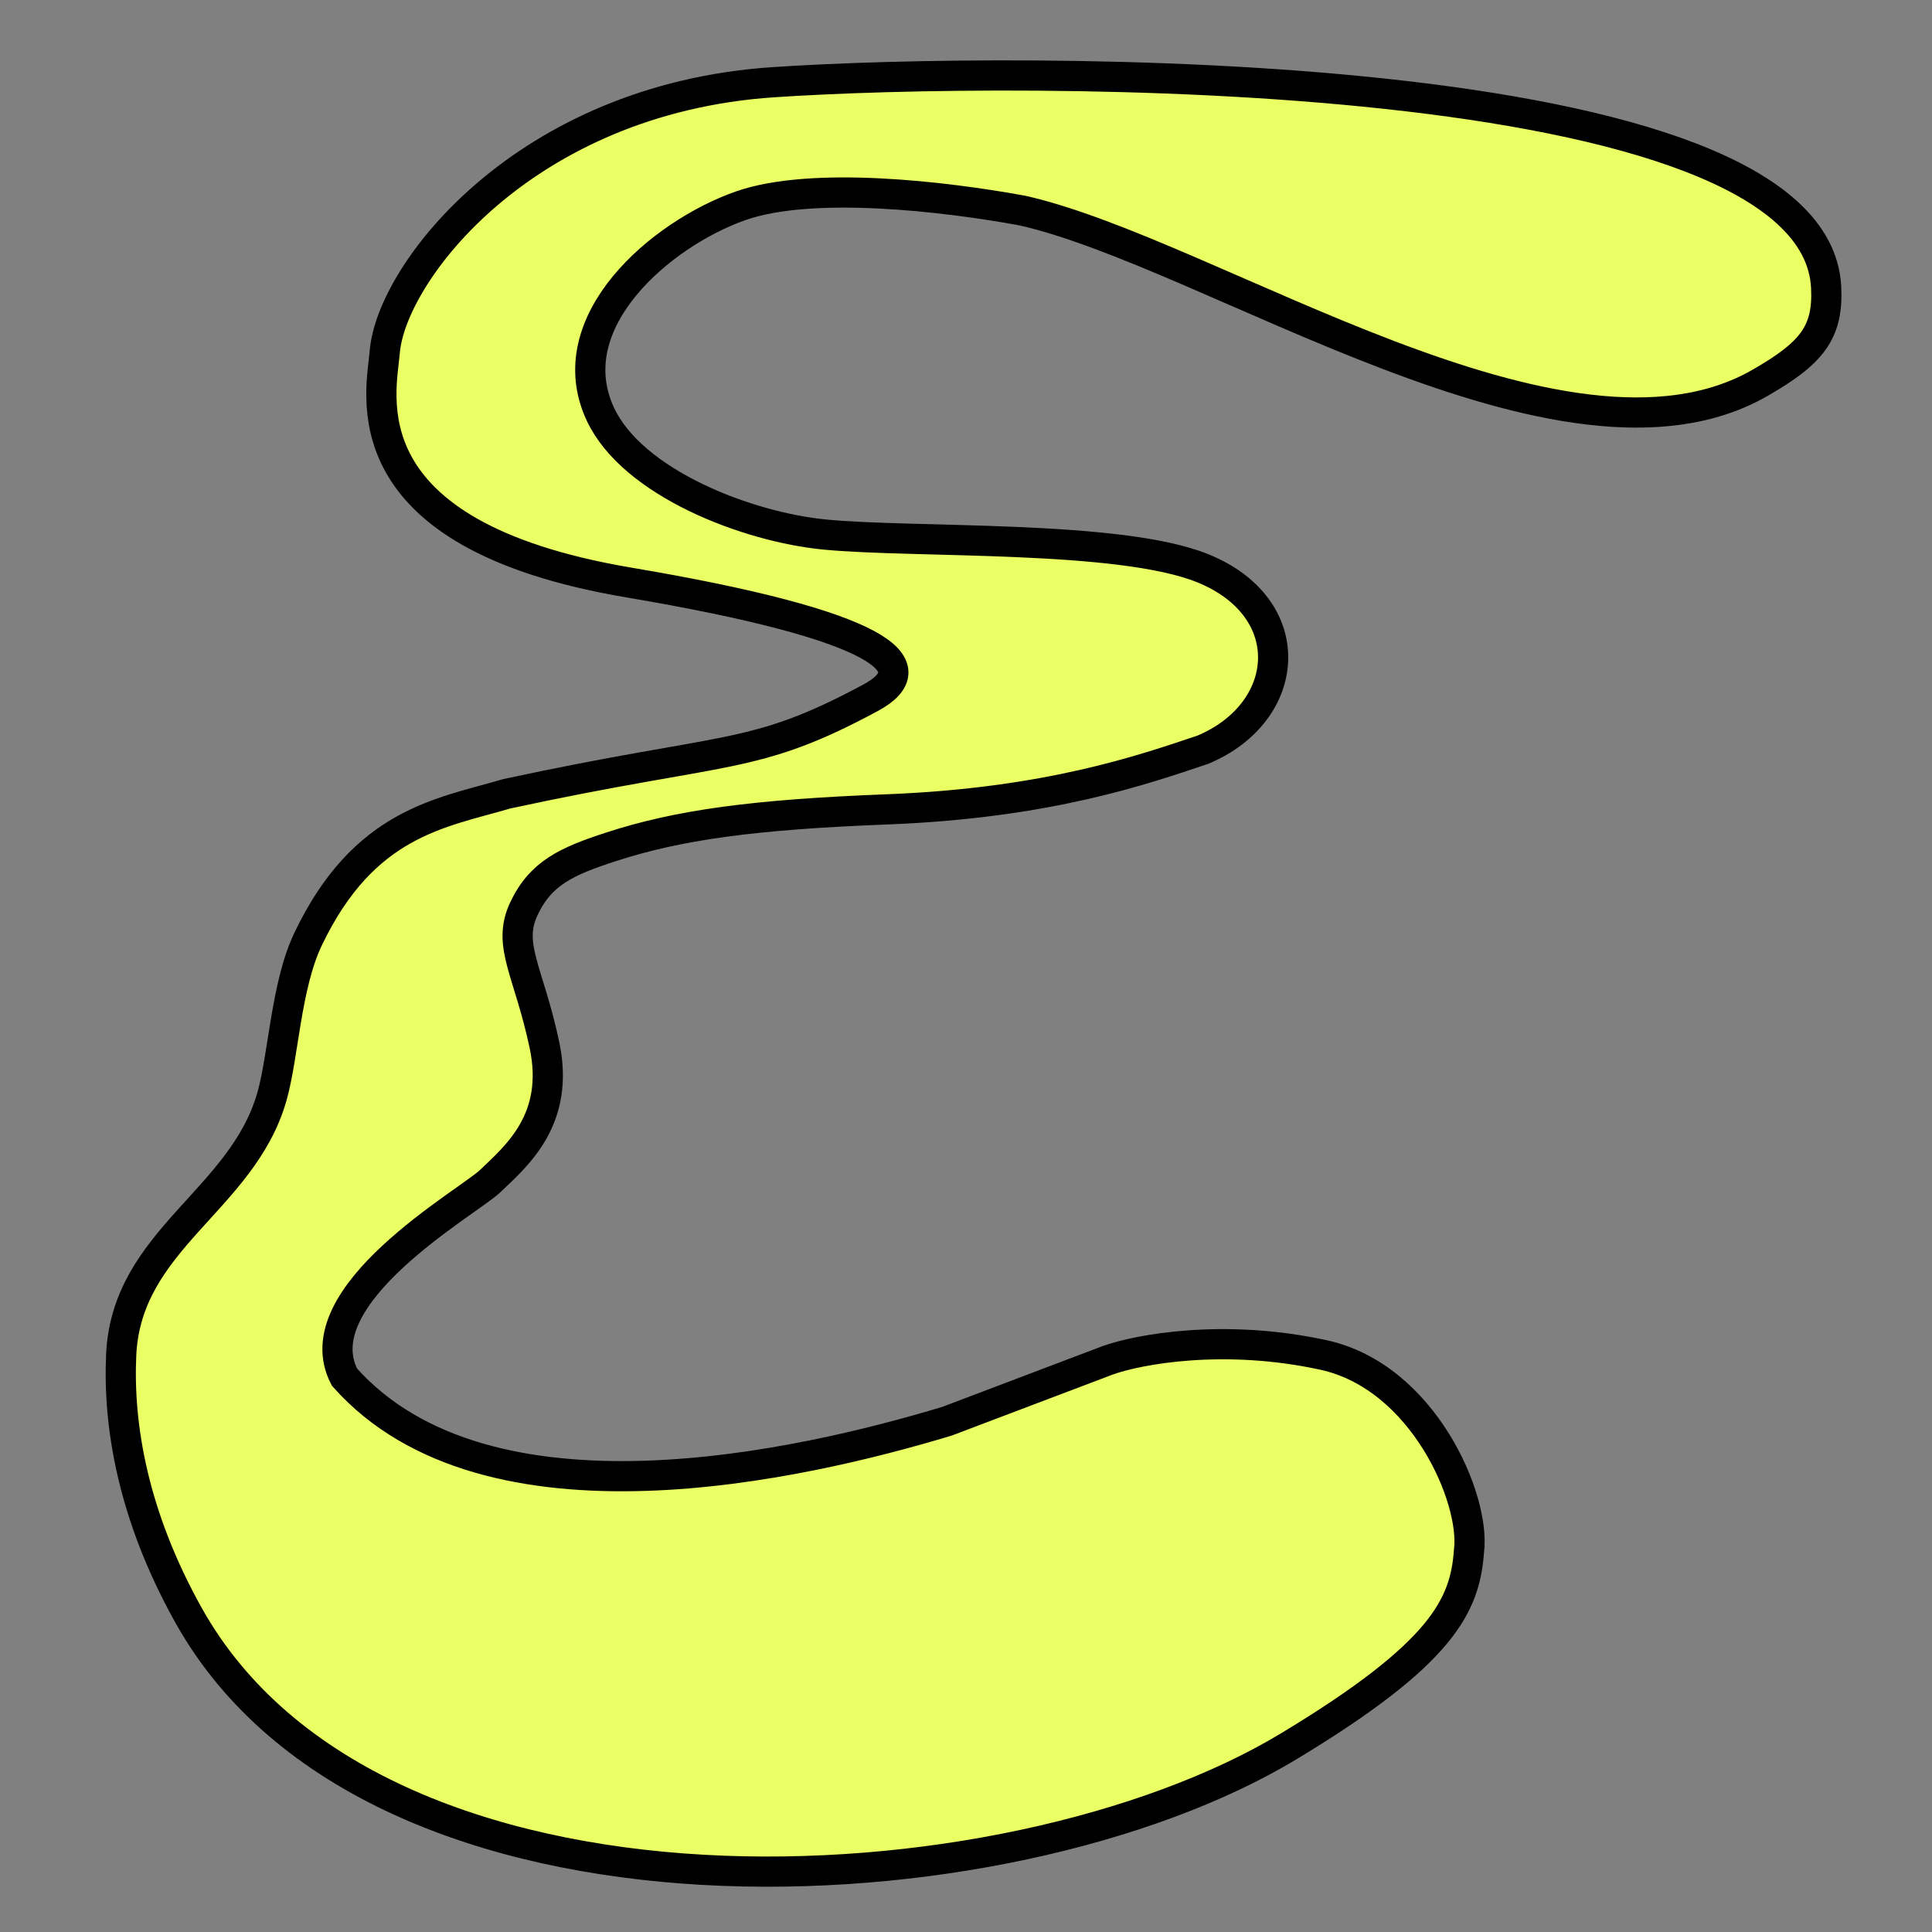 <svg width="64" height="64" viewBox="0 0 64 64" fill="none" xmlns="http://www.w3.org/2000/svg">
<rect x="0" y="0" width="64" height="64" fill="#808080" stroke="none"/>
<path d="M60.493 9.508C60.571 11.013 60.02 11.697 58.299 12.685C51.794 16.418 40.146 8.391 33.866 6.975C31.285 6.502 26.898 5.987 24.532 6.818C21.906 7.74 18.464 10.659 19.886 13.715C20.95 16.001 24.758 17.462 27.328 17.708C30.339 17.997 37.092 17.708 39.845 18.825C43.085 20.138 42.813 23.59 39.845 24.836C37.881 25.494 34.722 26.604 29.392 26.811C24.962 26.982 22.467 27.326 20.23 28.056C18.783 28.528 17.906 28.917 17.348 30.117C16.789 31.319 17.52 32.178 18.037 34.625C18.553 37.072 17.133 38.274 16.23 39.133C15.501 39.826 9.993 42.916 11.412 45.62C16.144 50.94 26.567 48.529 31.371 47.08L36.705 45.058C37.709 44.7 40.542 44.165 43.846 44.886C47.149 45.608 48.879 49.652 48.663 51.369C48.534 53.173 47.812 54.761 42.684 57.853C33.359 63.475 12.438 64.577 6.25 53.516C4.401 50.21 3.908 47.233 4.014 44.886C4.186 41.065 8.014 39.777 9.003 36.342C9.396 34.978 9.466 32.654 10.208 31.104C12.057 27.24 14.595 26.939 16.789 26.295C24.145 24.707 24.919 25.222 28.833 23.118C30.803 22.059 29.221 20.714 20.833 19.297C11.401 17.704 12.633 13.024 12.746 11.654C12.961 9.035 17.348 3.282 25.607 2.724C33.651 2.18 60.103 2.037 60.493 9.508Z" fill="#E9FF63" stroke="black"/>
</svg>

